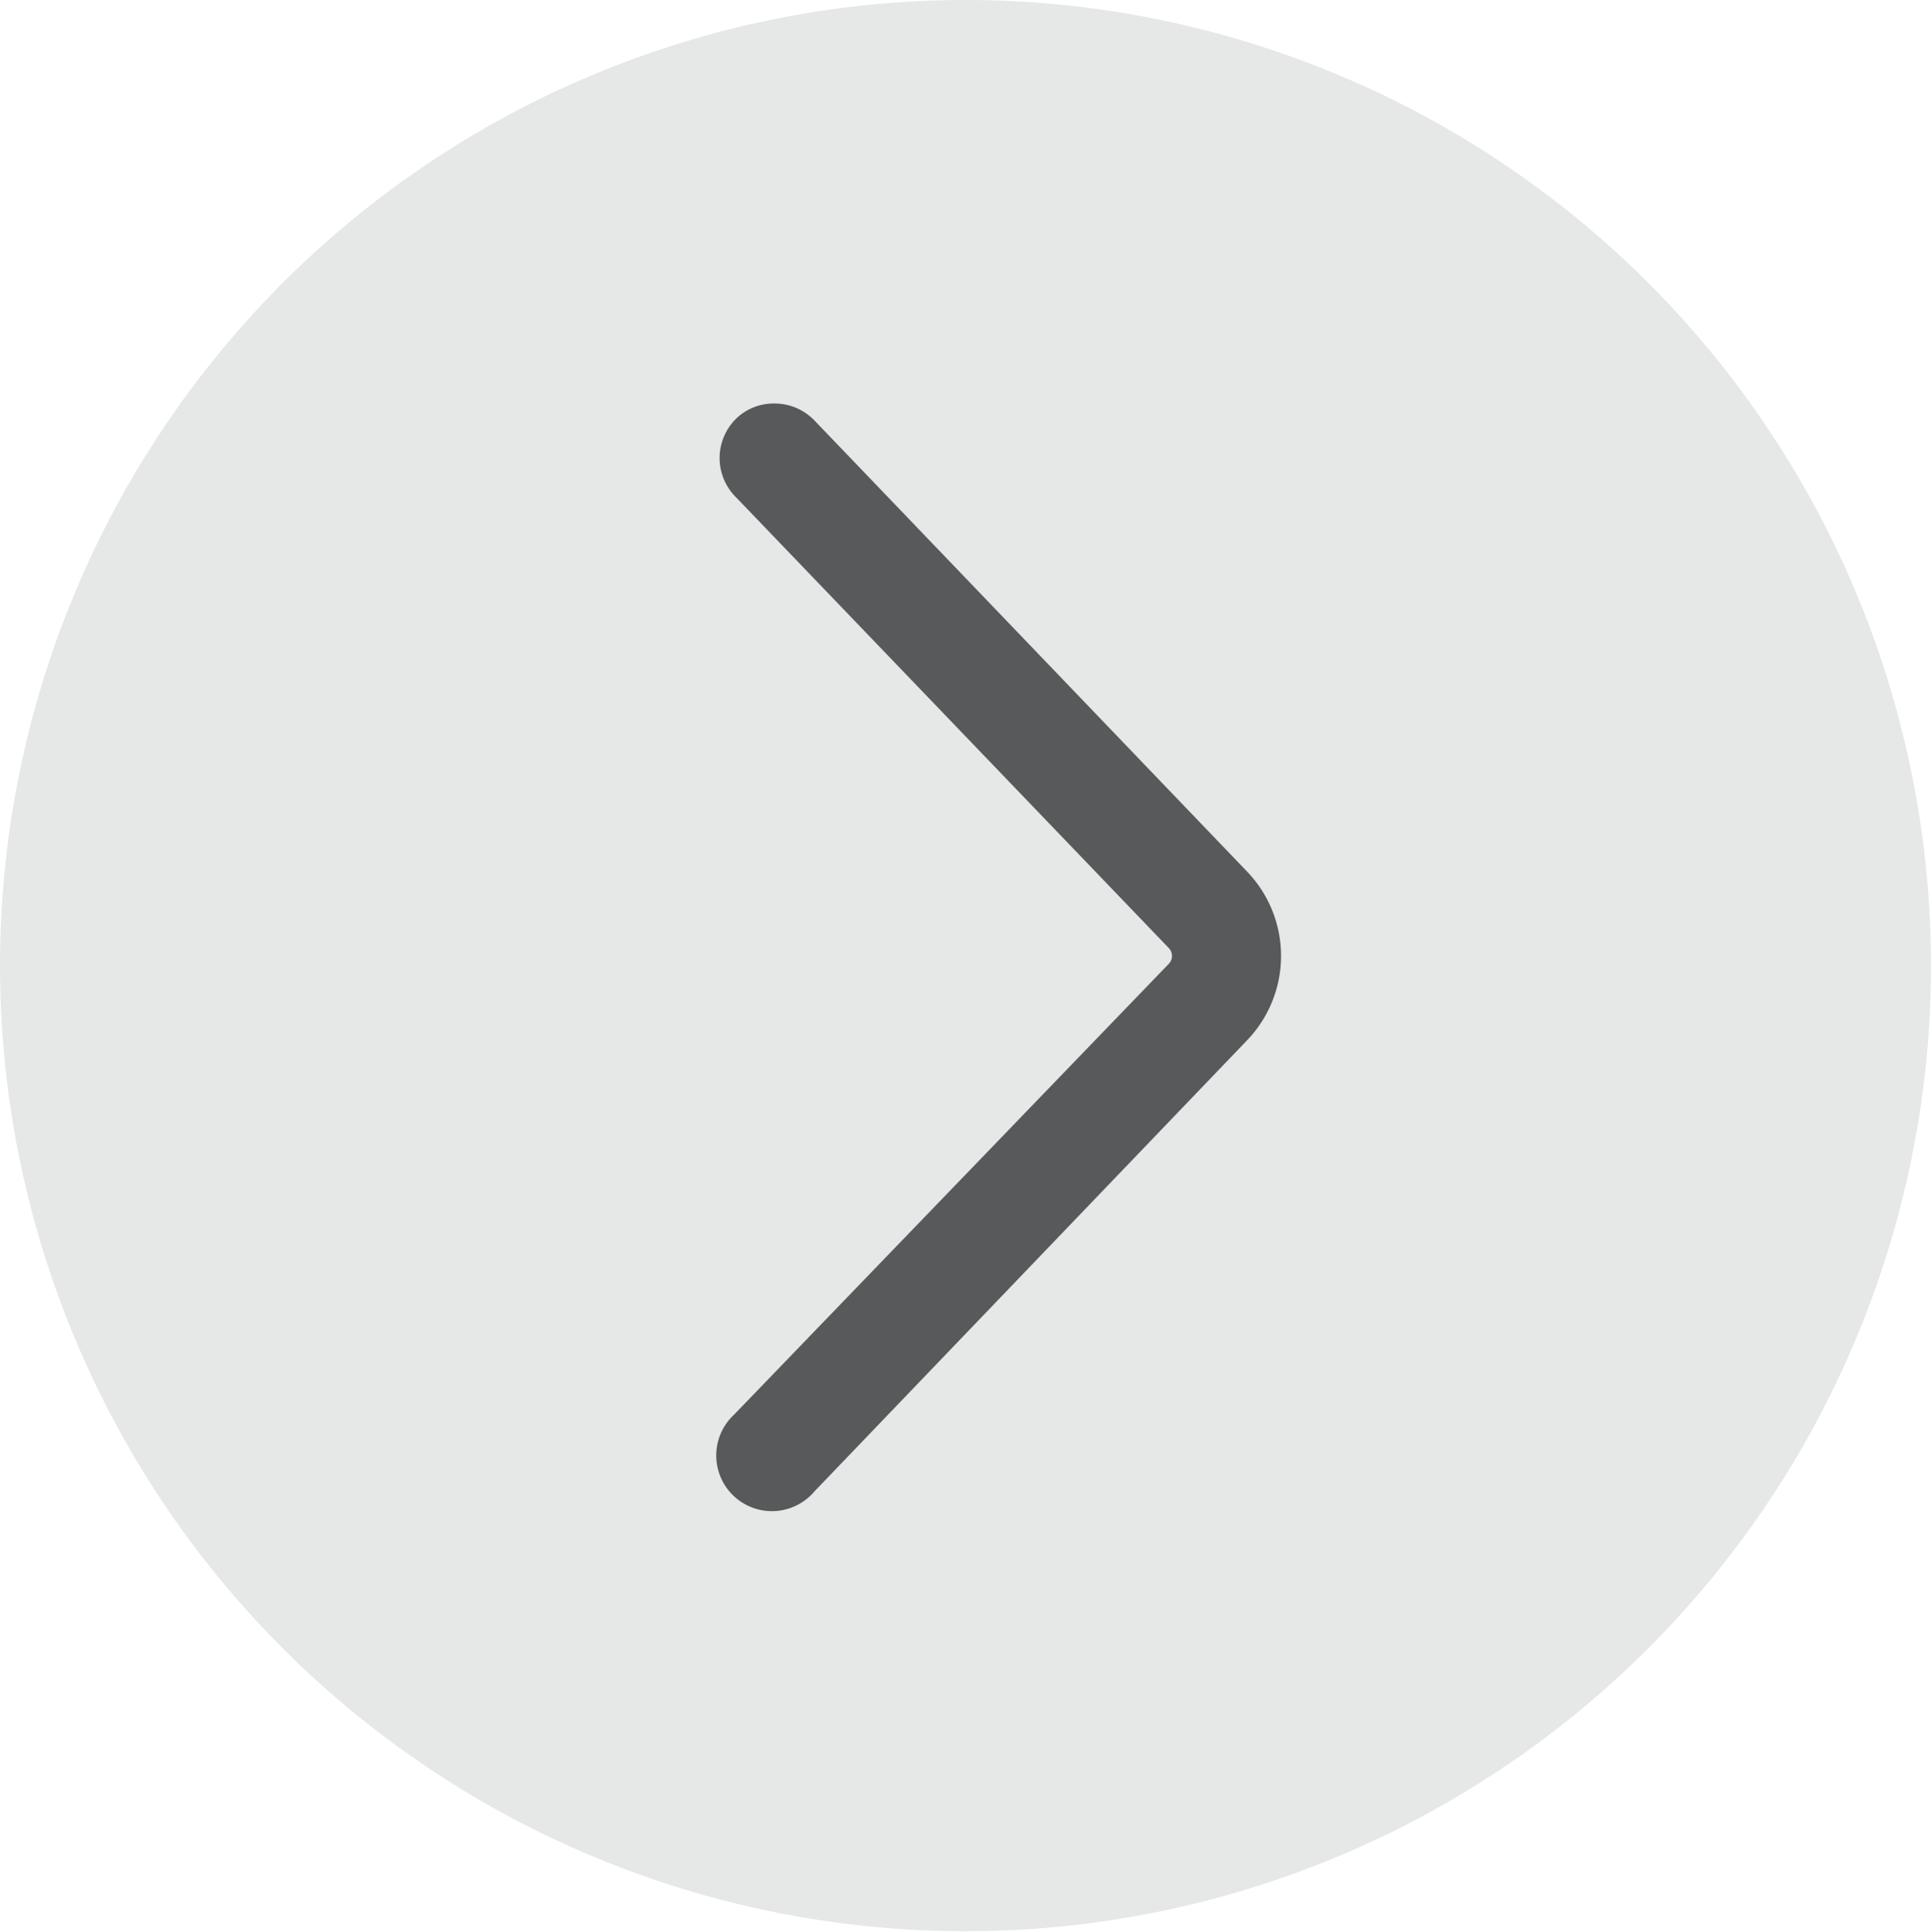 <svg id="Capa_1" data-name="Capa 1" xmlns="http://www.w3.org/2000/svg" viewBox="0 0 40.92 40.93"><defs><style>.cls-1{fill:#e6e7e7;}.cls-2{fill:#58595b;}</style></defs><title>Flecha Banner 1</title><path class="cls-1" d="M940,540.22a20.46,20.46,0,1,1,20.46,20.46A20.46,20.46,0,0,1,940,540.22" transform="translate(-940 -519.76)"/><path class="cls-2" d="M955.56,549.73a1.18,1.18,0,1,0,1.7,1.63l9.16-9.55a2.58,2.58,0,0,0,0-3.59l-9.16-9.55a1.17,1.17,0,0,0-.85-.36,1.14,1.14,0,0,0-.81.32,1.17,1.17,0,0,0,0,1.67l9.17,9.55a.24.24,0,0,1,0,.33Z" transform="translate(-940 -519.76)"/></svg>